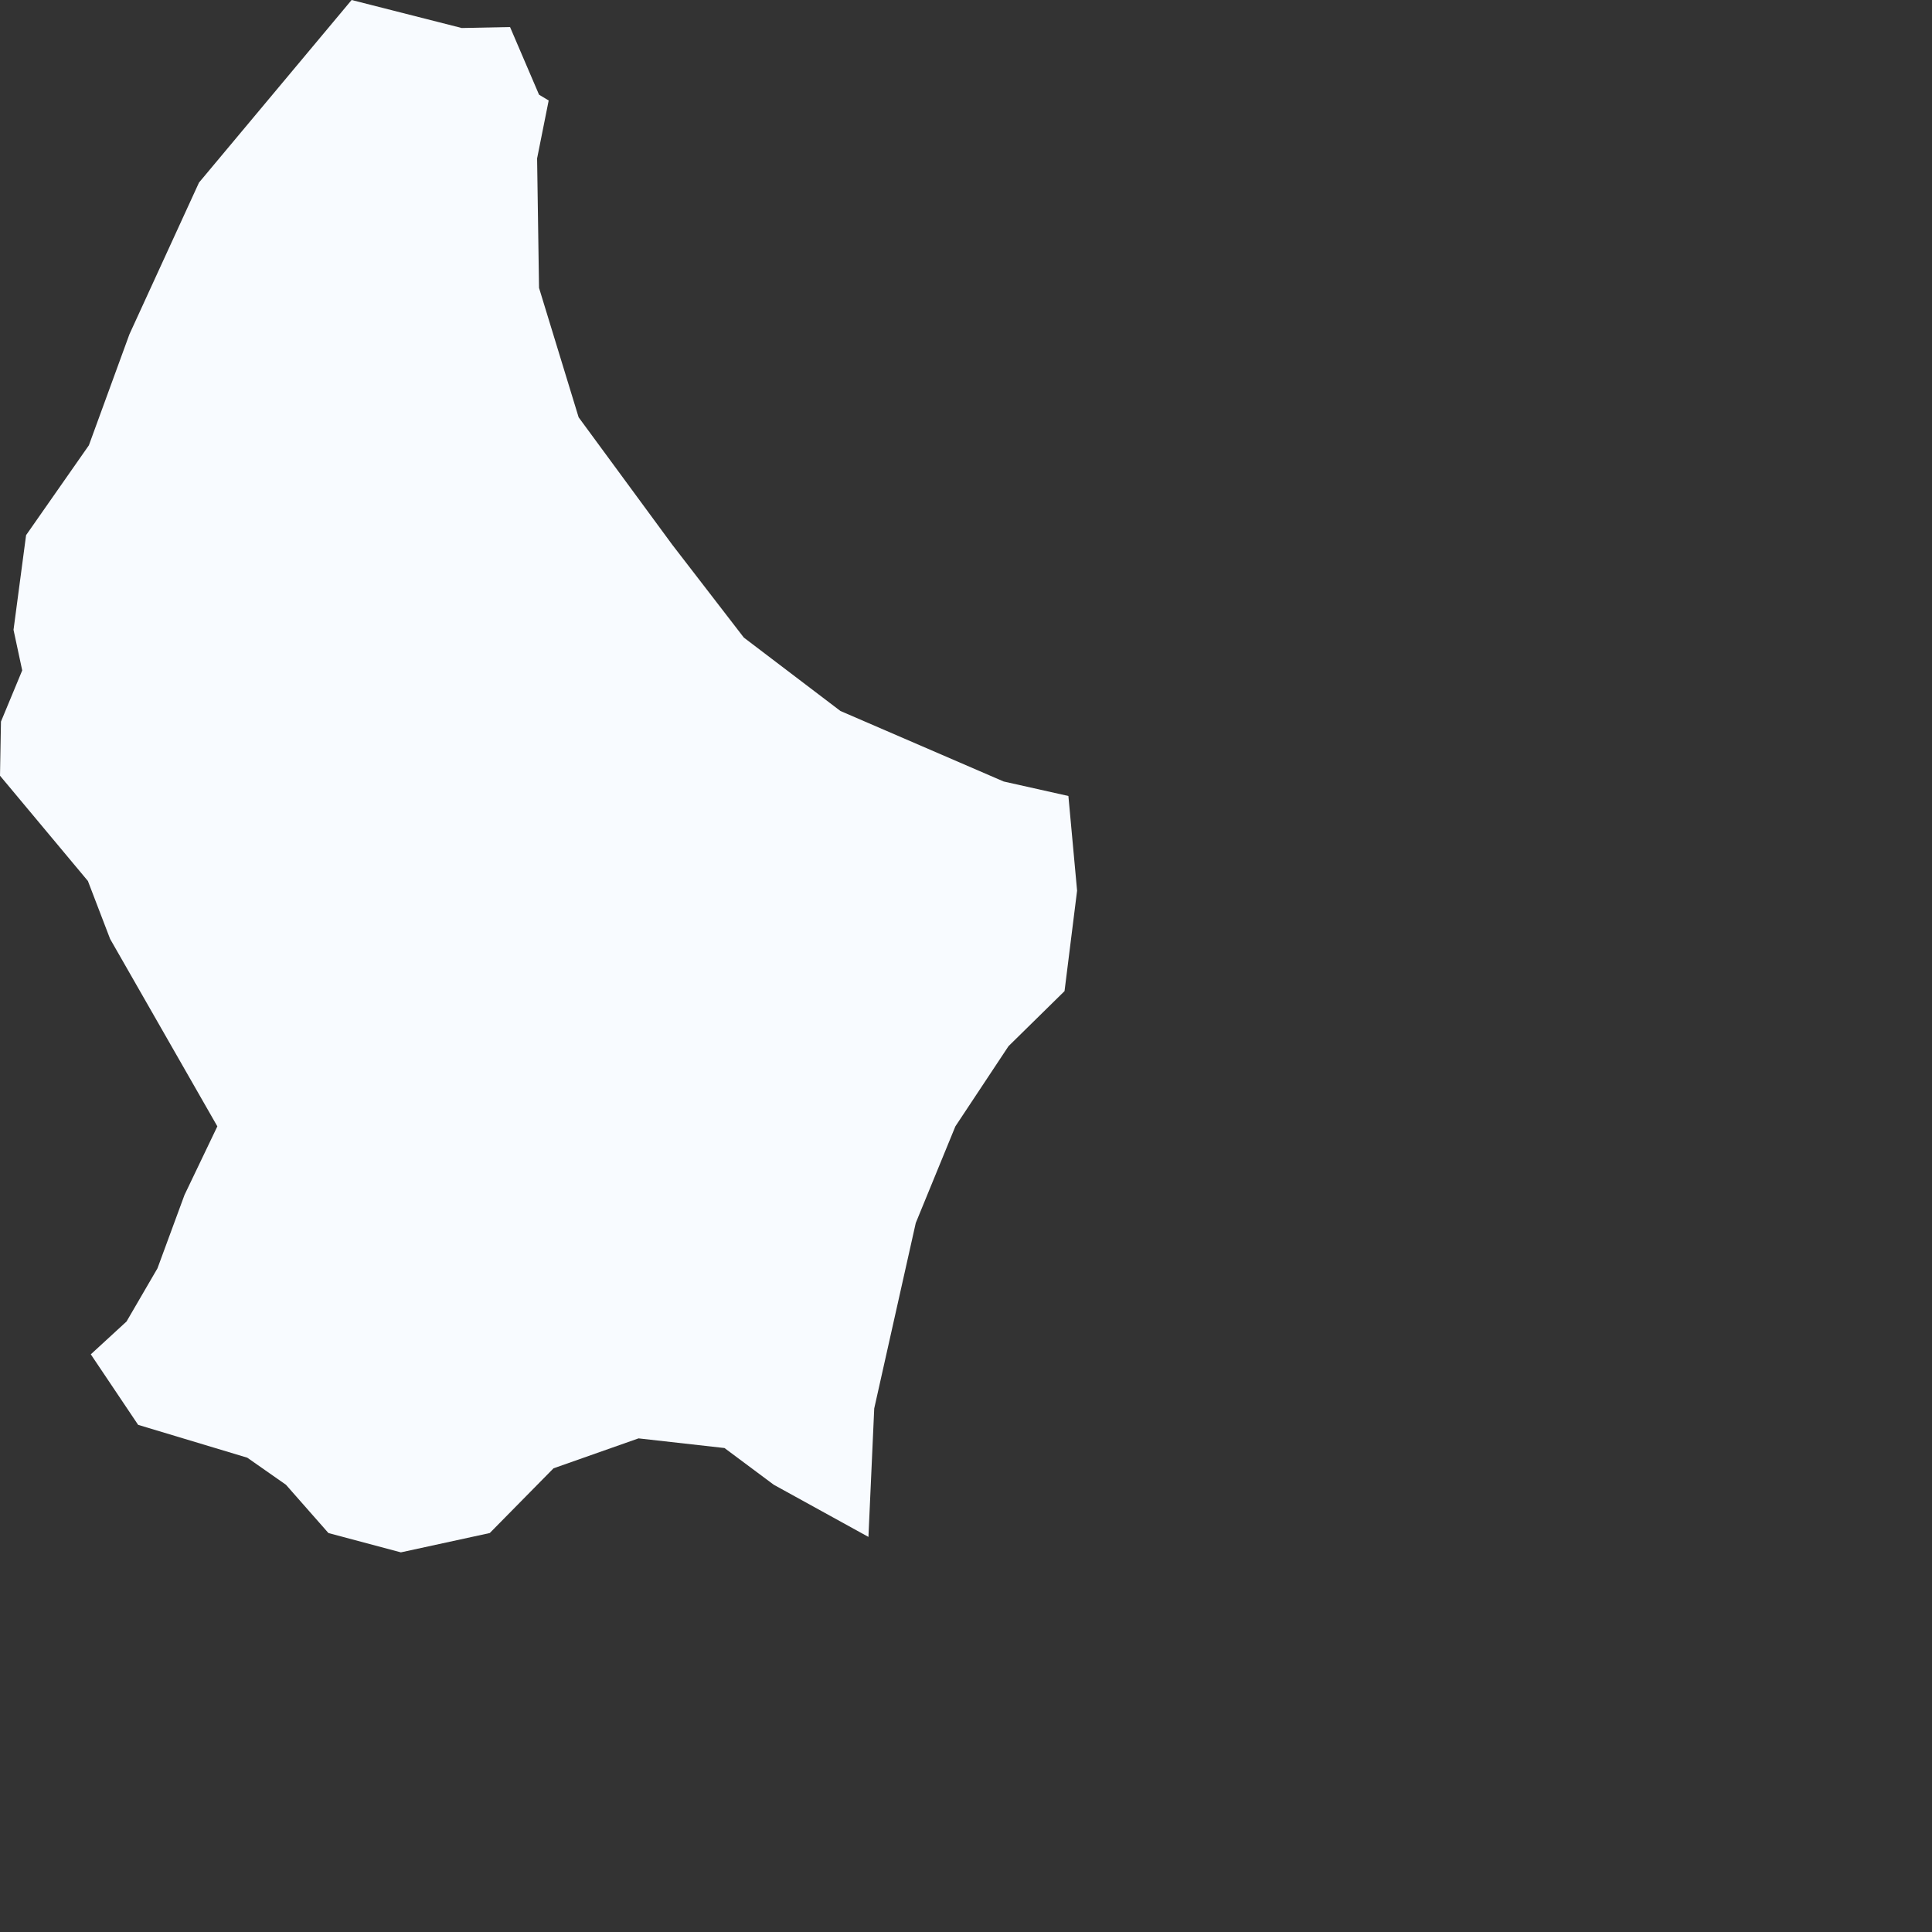 <?xml version="1.0" encoding="utf-8"?>
<svg xmlns="http://www.w3.org/2000/svg" fill="none" height="100%" overflow="visible" preserveAspectRatio="none" style="display: block;" viewBox="0 0 2 2" width="100%">
<rect x="0" y="0" width="2" height="2" fill="#333333" stroke="none"/>
<path d="M0.568 0.104L0.556 0.164L0.558 0.298L0.599 0.432L0.696 0.564L0.77 0.66L0.87 0.736L1.039 0.809L1.106 0.824L1.115 0.922L1.102 1.026L1.044 1.083L0.989 1.166L0.948 1.266L0.905 1.458L0.899 1.591L0.801 1.537L0.75 1.499L0.661 1.489L0.573 1.52L0.507 1.587L0.415 1.607L0.34 1.587L0.296 1.537L0.256 1.509L0.143 1.475L0.094 1.402L0.131 1.368L0.163 1.313L0.191 1.237L0.225 1.166L0.114 0.972L0.091 0.912L0 0.803L0.001 0.747L0.023 0.694L0.014 0.652L0.027 0.554L0.092 0.461L0.134 0.346L0.206 0.189L0.364 0L0.478 0.029L0.528 0.028L0.558 0.098L0.568 0.104Z" fill="#F8FBFF" id="LU"/>
</svg>